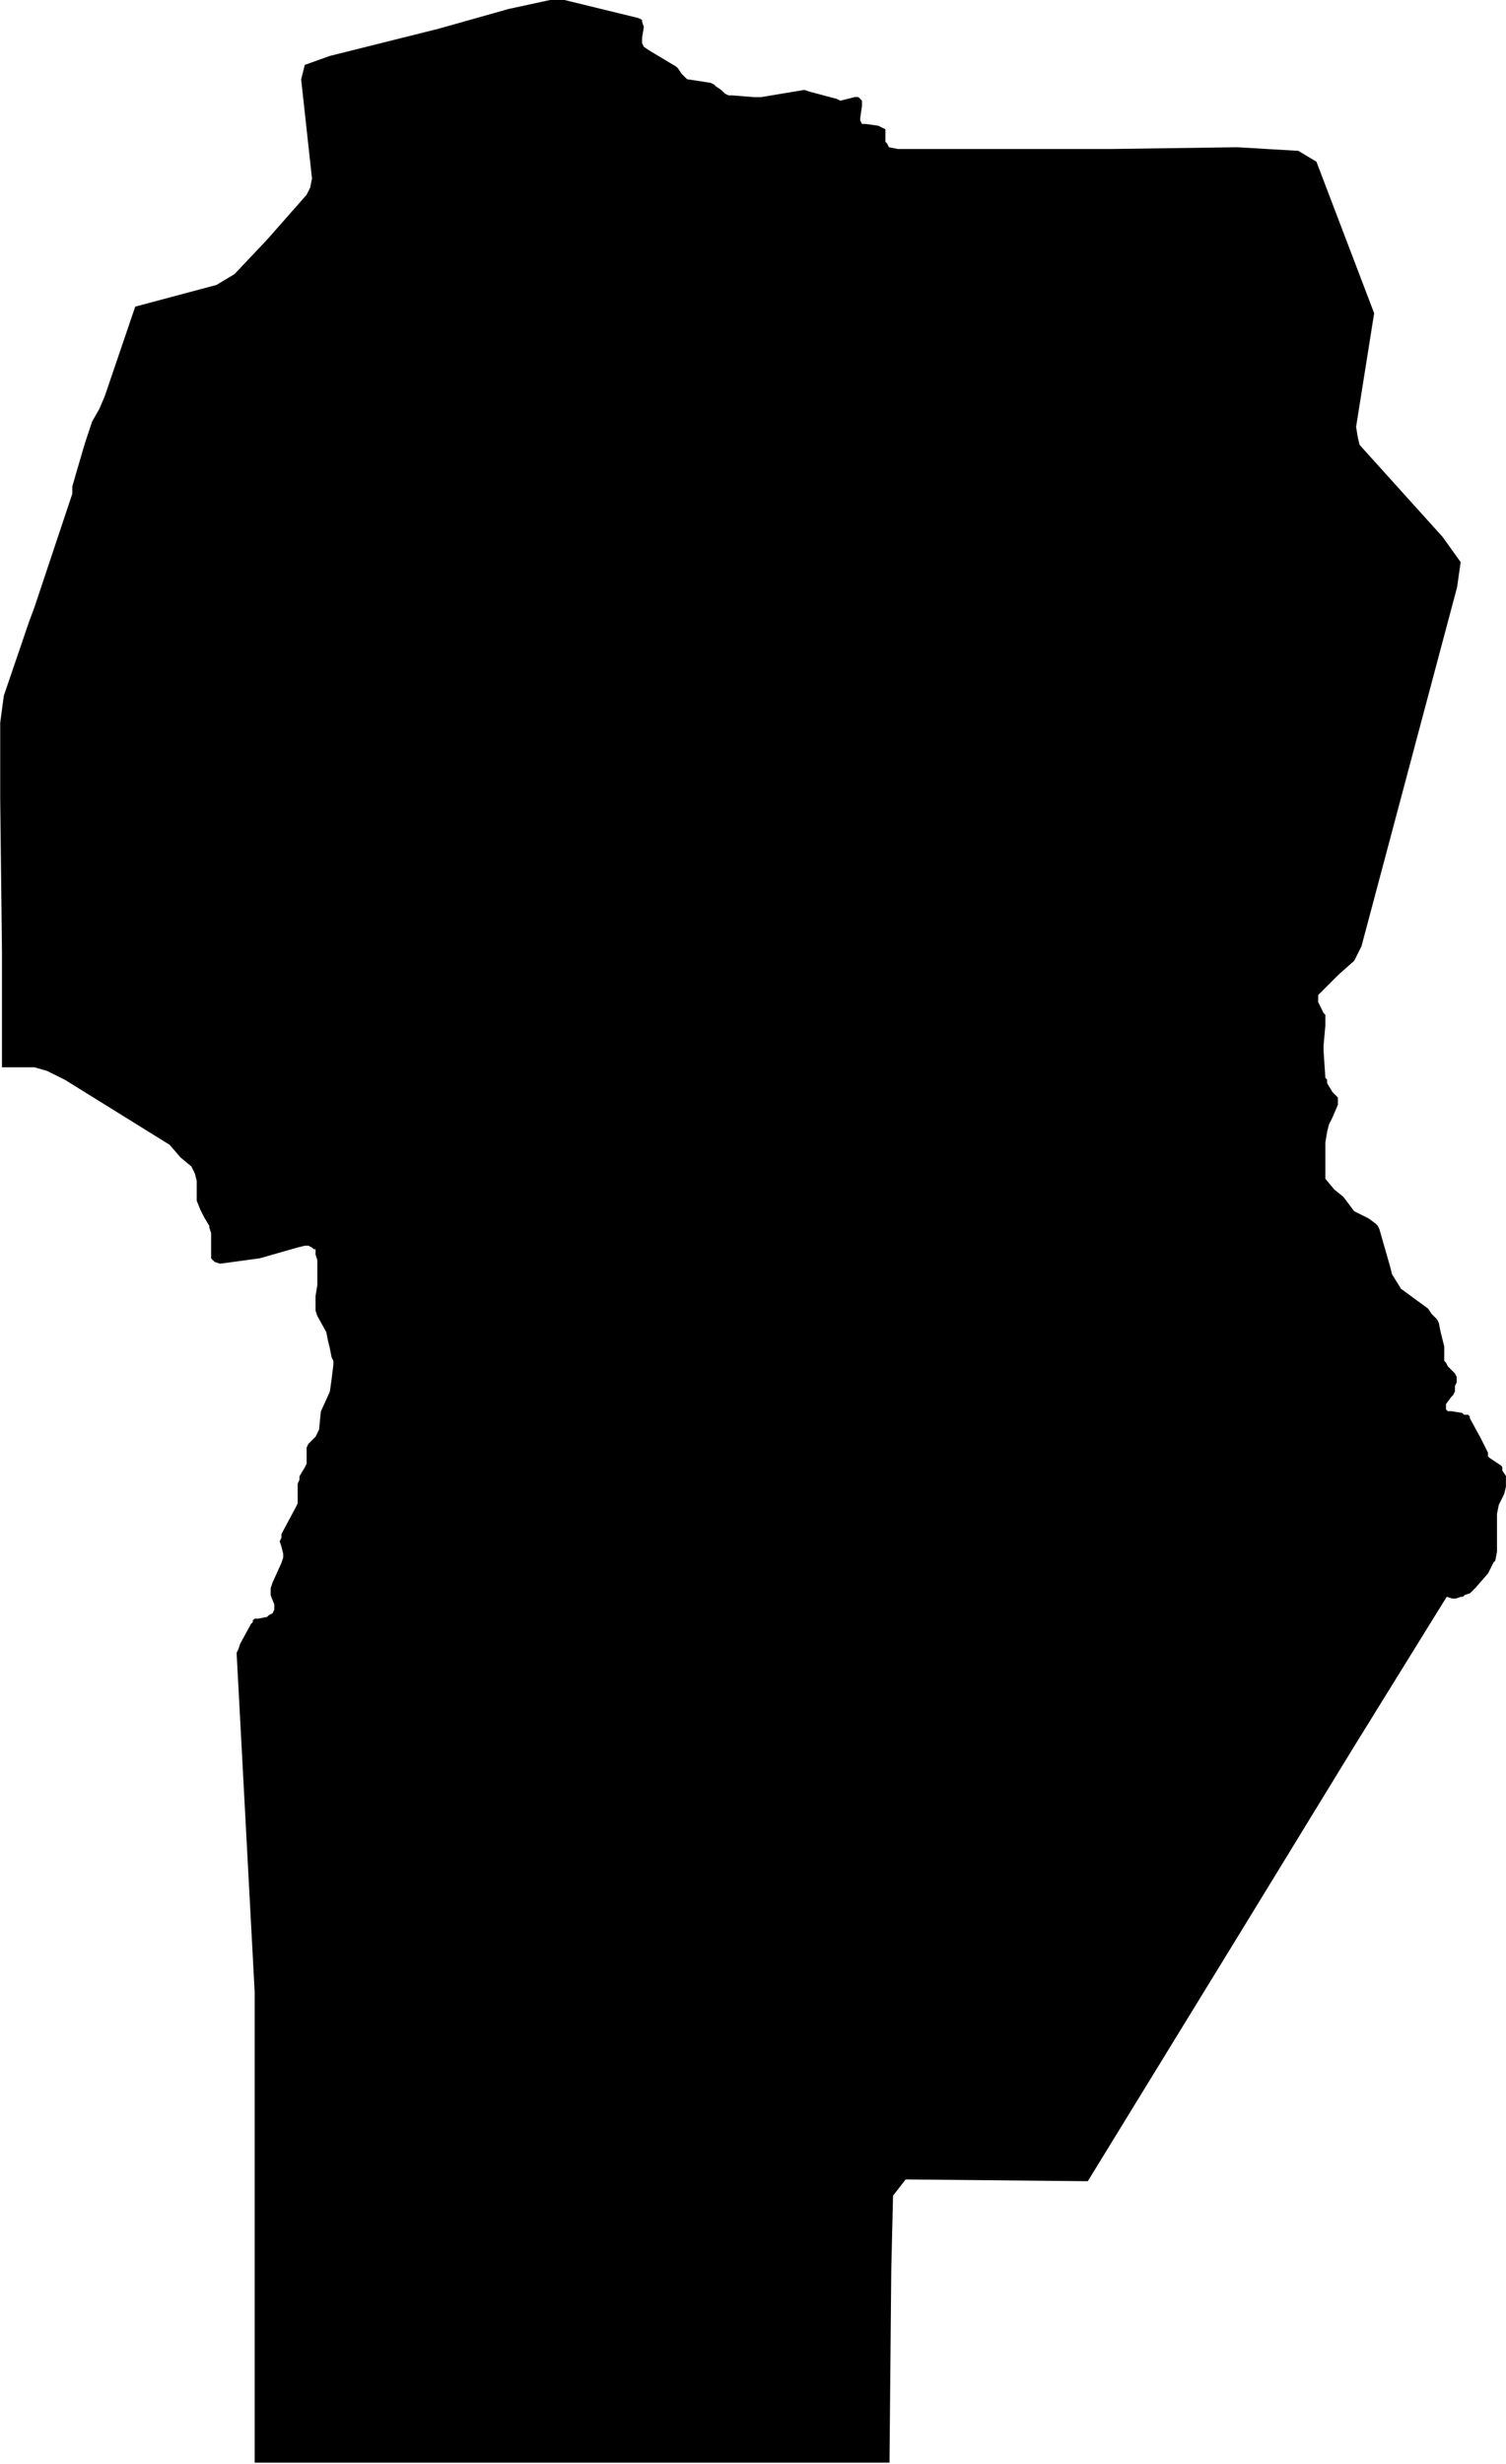 <?xml version="1.0" encoding="UTF-8" standalone="no"?>
<!-- Created with Inkscape (http://www.inkscape.org/) -->

<svg
   width="22.093mm"
   height="36.144mm"
   viewBox="0 0 22.093 36.144"
   version="1.1"
   id="svg1"
   xmlns="http://www.w3.org/2000/svg"
   xmlns:svg="http://www.w3.org/2000/svg">
  <defs
     id="defs1" />
  <g
     id="layer1"
     transform="translate(-93.663,-130.44)">
    <path
       d="m 95.647,134.938 1.191,-0.318 0.265,-0.159 0.476,-0.503 0.582,-0.661 0.053,-0.106 0.026,-0.132 -0.159,-1.455 0.053,-0.212 0.37,-0.132 1.587,-0.397 1.032,-0.291 0.609,-0.132 h 0.212 l 1.085,0.265 0.053,0.026 v 0.026 l 0.026,0.079 -0.026,0.159 v 0.079 l 0.026,0.053 0.079,0.053 0.397,0.238 0.026,0.026 0.053,0.079 0.053,0.053 0.026,0.026 0.344,0.053 0.053,0.026 0.026,0.026 0.079,0.053 0.053,0.053 0.053,0.026 h 0.053 l 0.318,0.026 h 0.106 l 0.635,-0.106 0.079,0.026 0.397,0.106 0.053,0.026 0.212,-0.053 h 0.053 l 0.026,0.026 0.026,0.026 v 0.026 0.026 0.026 l -0.026,0.185 v 0.026 l 0.026,0.053 h 0.053 l 0.185,0.026 0.053,0.026 0.053,0.026 v 0.026 0.053 0.106 l 0.026,0.026 0.026,0.053 0.132,0.026 h 3.122 l 1.852,-0.026 0.9,0.053 0.265,0.159 0.847,2.223 -0.265,1.667 0.026,0.159 0.026,0.106 1.217,1.349 0.265,0.37 -0.053,0.37 -1.402,5.265 -0.106,0.212 -0.238,0.212 -0.212,0.212 -0.079,0.079 v 0.079 0.026 l 0.079,0.159 0.026,0.026 v 0.026 0.053 0.079 l -0.026,0.291 v 0.079 l 0.026,0.397 0.026,0.026 v 0.026 0.026 l 0.079,0.132 0.053,0.053 0.026,0.026 v 0.053 0.053 l -0.079,0.185 -0.053,0.106 -0.026,0.106 -0.026,0.159 v 0.529 l 0.132,0.159 0.132,0.106 0.159,0.212 0.053,0.026 0.159,0.079 0.106,0.079 0.026,0.026 0.026,0.053 0.159,0.556 0.026,0.106 0.132,0.212 0.397,0.291 0.053,0.079 0.079,0.079 0.026,0.053 0.026,0.132 0.053,0.212 v 0.212 l 0.026,0.026 0.026,0.053 0.026,0.026 0.053,0.053 0.026,0.026 0.026,0.053 v 0.079 l -0.026,0.053 v 0.026 0.053 l -0.026,0.053 -0.026,0.026 -0.079,0.106 v 0.026 0.053 l 0.026,0.026 h 0.053 l 0.159,0.026 0.026,0.026 H 115.2 l 0.026,0.026 v 0.026 l 0.159,0.291 0.106,0.212 v 0.053 l 0.026,0.026 0.159,0.106 0.026,0.026 v 0.053 l 0.053,0.079 v 0.053 0.053 0.053 l -0.026,0.106 -0.079,0.159 -0.026,0.132 v 0.397 0.159 l -0.026,0.132 -0.026,0.026 -0.079,0.159 -0.185,0.212 -0.079,0.079 -0.079,0.026 -0.026,0.026 h -0.026 l -0.079,0.026 h -0.053 l -0.079,-0.026 -0.132,0.212 -1.244,2.011 -1.667,2.725 -2.223,3.625 -2.672,-0.026 -0.185,0.238 -0.026,1.085 -0.026,2.831 h -3.122 -2.91 -3.281 v -0.026 -6.879 l -0.265,-4.974 0.026,-0.053 0.026,-0.079 0.159,-0.291 0.026,-0.026 v -0.026 l 0.026,-0.026 h 0.053 l 0.132,-0.026 0.026,-0.026 0.053,-0.026 0.026,-0.053 v -0.026 -0.053 l -0.053,-0.132 v -0.106 l 0.026,-0.079 0.132,-0.291 0.026,-0.079 v -0.053 l -0.026,-0.106 -0.026,-0.079 0.026,-0.053 v -0.053 l 0.212,-0.397 0.026,-0.053 v -0.053 -0.238 l 0.026,-0.053 v -0.053 l 0.079,-0.132 0.026,-0.053 v -0.026 -0.106 -0.079 -0.026 l 0.026,-0.053 0.079,-0.079 0.026,-0.026 0.026,-0.053 0.026,-0.053 0.026,-0.265 0.132,-0.291 0.026,-0.185 0.026,-0.212 v -0.053 l -0.026,-0.053 -0.026,-0.132 -0.026,-0.106 -0.026,-0.132 -0.132,-0.238 -0.026,-0.079 v -0.053 -0.159 l 0.026,-0.159 v -0.185 -0.185 l -0.026,-0.079 v -0.079 h -0.026 l -0.026,-0.026 -0.053,-0.026 h -0.026 -0.026 l -0.106,0.026 -0.556,0.159 -0.582,0.079 -0.079,-0.026 -0.026,-0.026 -0.026,-0.026 v -0.053 -0.053 -0.265 l -0.026,-0.079 v -0.026 l -0.079,-0.132 -0.053,-0.106 -0.053,-0.132 v -0.079 -0.079 -0.106 -0.026 l -0.026,-0.106 -0.026,-0.053 -0.026,-0.053 -0.159,-0.132 -0.159,-0.185 -1.535,-0.953 -0.265,-0.132 -0.185,-0.053 h -0.476 v -1.693 l -0.026,-2.249 v -1.111 l 0.053,-0.397 0.37,-1.085 0.079,-0.212 0.106,-0.318 0.45,-1.349 v -0.106 l 0.053,-0.185 0.132,-0.45 0.079,-0.238 0.026,-0.079 0.106,-0.185 0.079,-0.185 z"
       id="ARX"
       name="Córdoba"
       style="stroke-width:0.265" />
  </g>
</svg>
